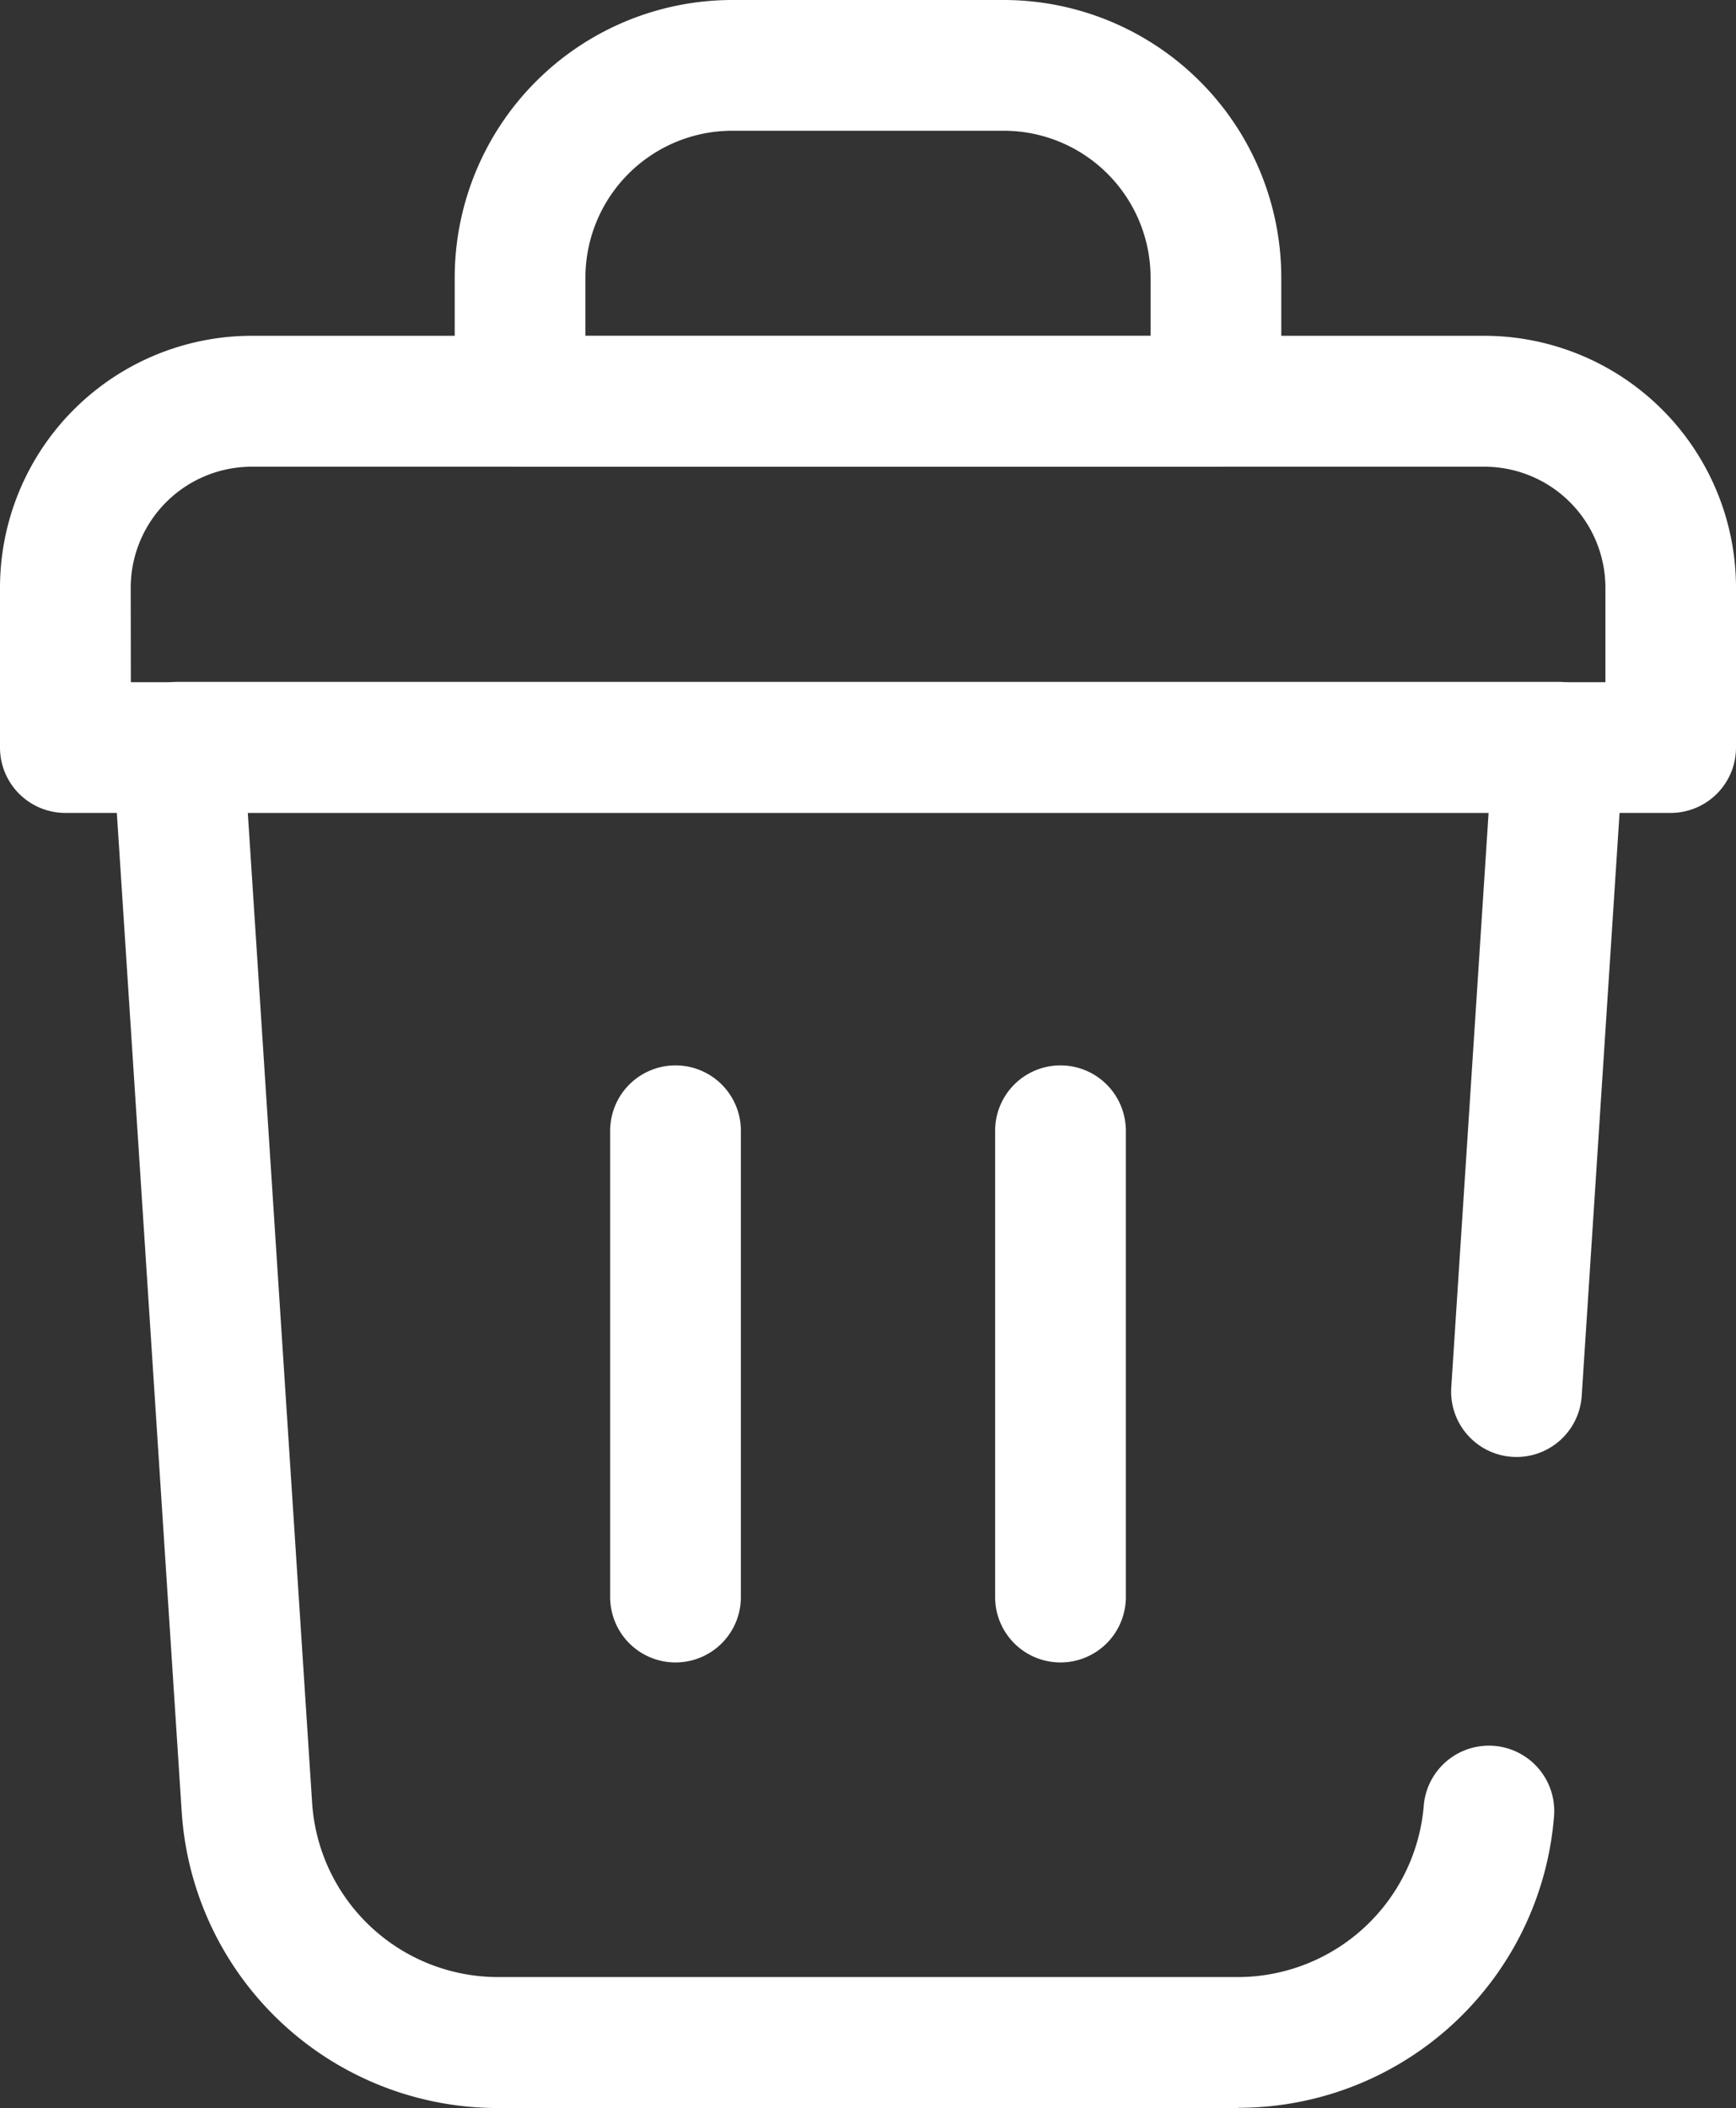 <svg xmlns="http://www.w3.org/2000/svg" width="39.843" height="48.37" viewBox="0 0 39.843 48.37"><rect x="0" y="0" width="39.843" height="48.37" fill="#333333" stroke="none"/>  <g id="cta-2-trash" transform="translate(-62.854 -18.5)">    <path id="Path_41638" data-name="Path 41638" d="M101.2,109.648H64.354a1.5,1.5,0,0,1-1.5-1.5V104.48A5.783,5.783,0,0,1,68.63,98.7H96.921a5.783,5.783,0,0,1,5.776,5.776v3.667A1.5,1.5,0,0,1,101.2,109.648Zm-35.343-3H99.7V104.48a2.779,2.779,0,0,0-2.776-2.776H68.63a2.779,2.779,0,0,0-2.776,2.776Z" transform="translate(0 -72.495)" fill="#fff" />    <path id="Path_41639" data-name="Path 41639" d="M188.894,29.21H172.923a1.5,1.5,0,0,1-1.5-1.5V24.868a6.375,6.375,0,0,1,6.368-6.368h6.235a6.375,6.375,0,0,1,6.368,6.368V27.71A1.5,1.5,0,0,1,188.894,29.21Zm-14.471-3h12.971V24.868a3.372,3.372,0,0,0-3.368-3.368h-6.235a3.372,3.372,0,0,0-3.368,3.368Z" transform="translate(-98.133)" fill="#fff" />    <path id="Line_79" data-name="Line 79" d="M0,12.2a1.5,1.5,0,0,1-1.5-1.5V0A1.5,1.5,0,0,1,0-1.5,1.5,1.5,0,0,1,1.5,0V10.7A1.5,1.5,0,0,1,0,12.2Z" transform="translate(78.358 44.446)" fill="#fff" />    <path id="Line_80" data-name="Line 80" d="M0,12.2a1.5,1.5,0,0,1-1.5-1.5V0A1.5,1.5,0,0,1,0-1.5,1.5,1.5,0,0,1,1.5,0V10.7A1.5,1.5,0,0,1,0,12.2Z" transform="translate(87.193 44.446)" fill="#fff" />    <path id="Path_41640" data-name="Path 41640" d="M115.591,214.061h-17a7.267,7.267,0,0,1-7.252-6.8l-1.58-24.324a1.5,1.5,0,0,1,1.5-1.6h31.672a1.5,1.5,0,0,1,1.5,1.6l-.96,14.783a1.5,1.5,0,0,1-2.994-.195l.857-13.186H92.856l1.477,22.726a4.277,4.277,0,0,0,4.258,3.991h17a4.287,4.287,0,0,0,4.255-3.937,1.5,1.5,0,0,1,2.991.231,7.267,7.267,0,0,1-7.246,6.706Z" transform="translate(-24.315 -147.191)" fill="#fff" />  </g></svg>